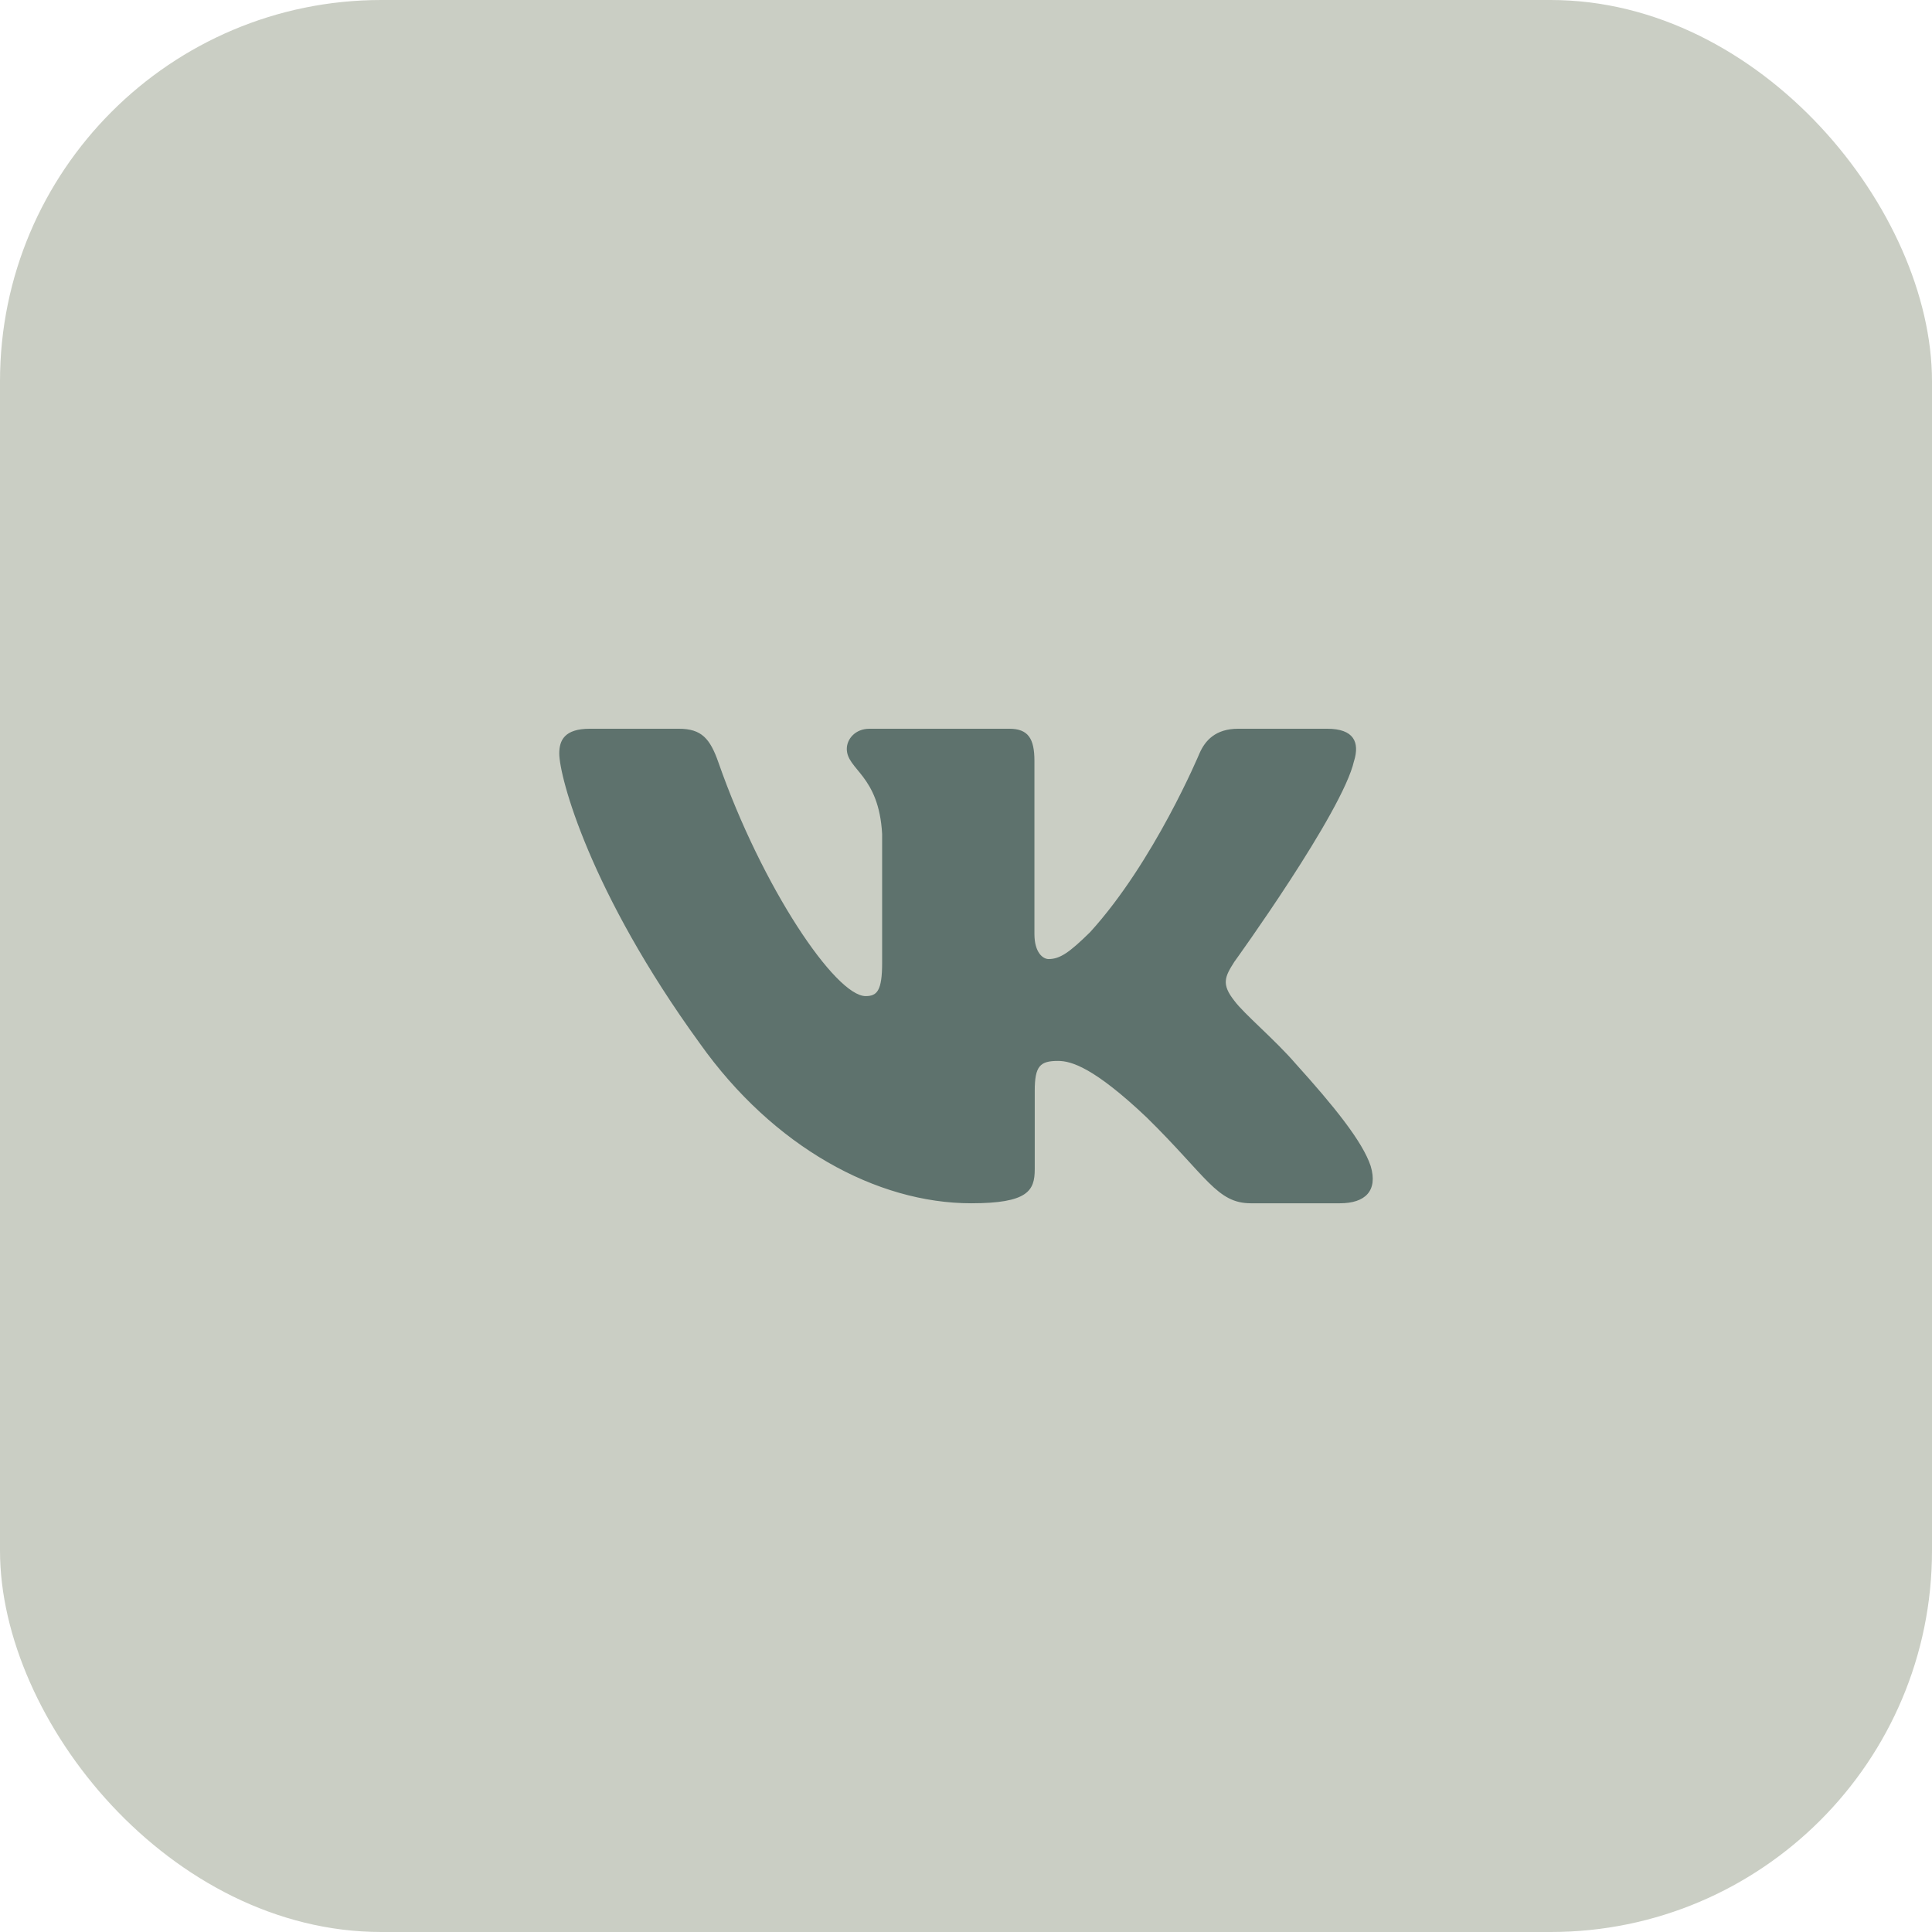 <?xml version="1.0" encoding="UTF-8"?> <svg xmlns="http://www.w3.org/2000/svg" width="76" height="76" viewBox="0 0 76 76" fill="none"> <rect width="76" height="76" rx="15" fill="#CACEC4"></rect> <g clip-path="url(#clip0_275_861)"> <path fill-rule="evenodd" clip-rule="evenodd" d="M53.267 29.931C53.488 29.203 53.267 28.667 52.207 28.667H48.707C47.816 28.667 47.405 29.13 47.183 29.64C47.183 29.64 45.403 33.902 42.881 36.67C42.065 37.472 41.695 37.727 41.249 37.727C41.027 37.727 40.692 37.472 40.692 36.743V29.931C40.692 29.056 40.447 28.667 39.705 28.667H34.201C33.645 28.667 33.311 29.072 33.311 29.458C33.311 30.286 34.572 30.478 34.701 32.808V37.872C34.701 38.983 34.497 39.184 34.052 39.184C32.865 39.184 29.979 34.903 28.265 30.004C27.933 29.051 27.597 28.667 26.703 28.667H23.2C22.2 28.667 22 29.13 22 29.64C22 30.55 23.187 35.067 27.527 41.042C30.42 45.122 34.493 47.334 38.204 47.334C40.429 47.334 40.704 46.843 40.704 45.996V42.912C40.704 41.93 40.915 41.734 41.62 41.734C42.14 41.734 43.029 41.99 45.107 43.956C47.48 46.288 47.871 47.334 49.207 47.334H52.707C53.707 47.334 54.208 46.843 53.92 45.872C53.603 44.907 52.469 43.506 50.967 41.843C50.151 40.896 48.927 39.876 48.555 39.366C48.036 38.711 48.184 38.419 48.555 37.836C48.555 37.836 52.821 31.935 53.265 29.931" fill="#5E726D"></path> </g> <defs> <clipPath id="clip0_275_861"> <rect width="32" height="32" fill="white" transform="translate(22 22)"></rect> </clipPath> </defs> </svg> 